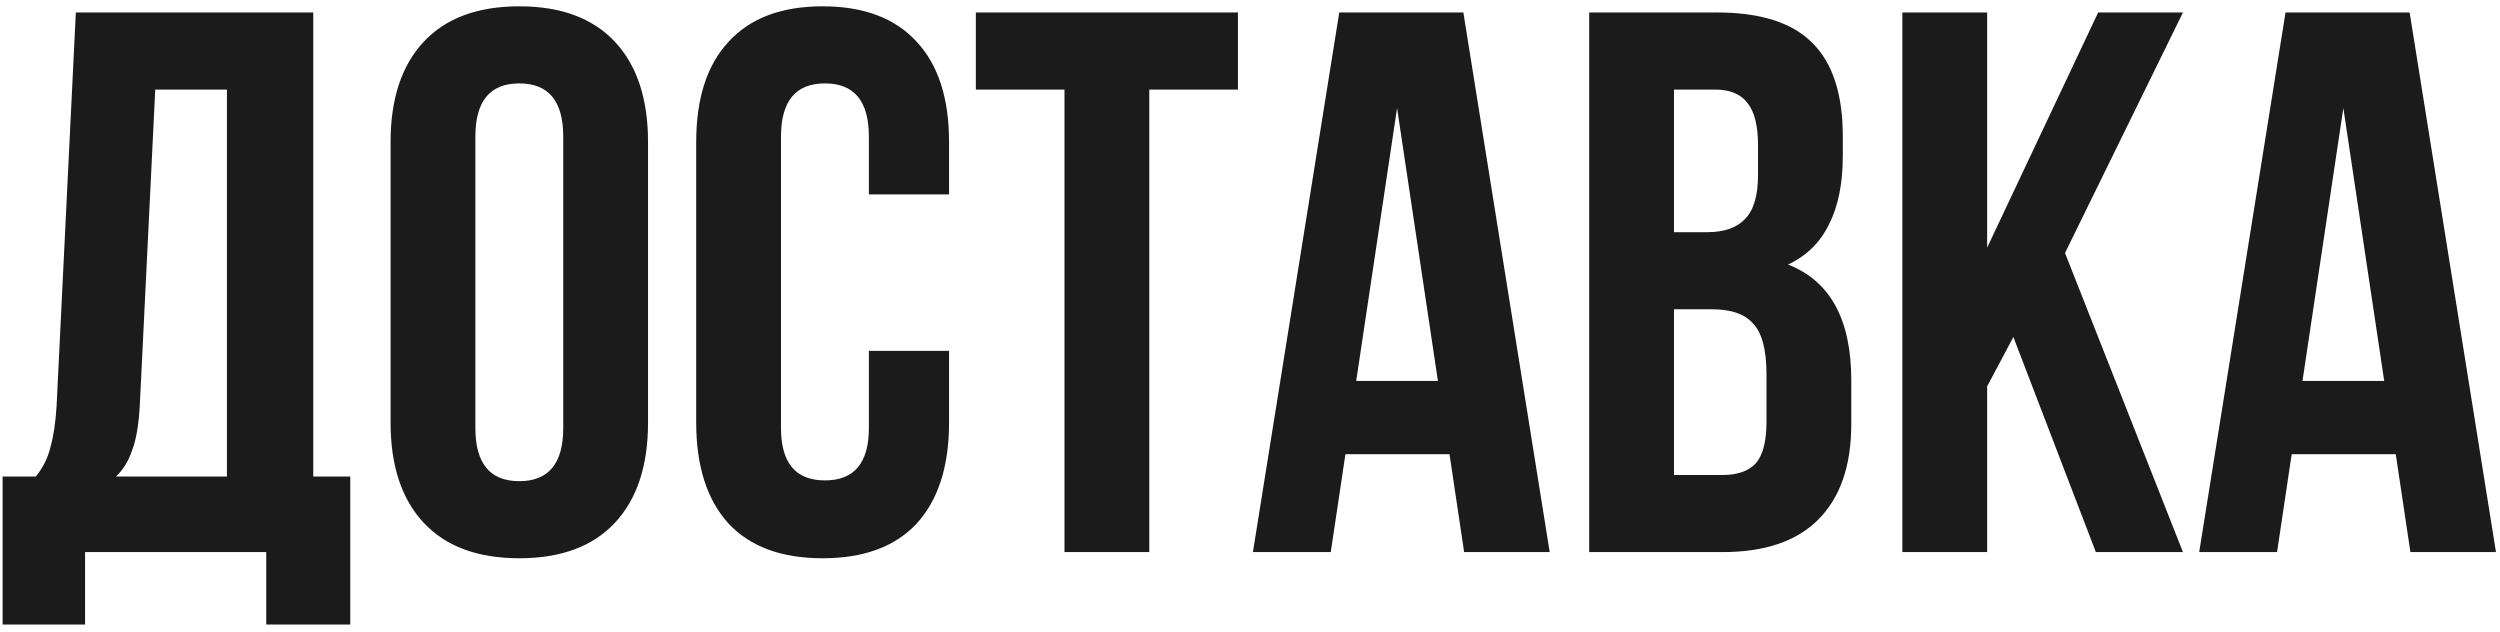 <?xml version="1.0" encoding="UTF-8"?> <svg xmlns="http://www.w3.org/2000/svg" width="257" height="65" viewBox="0 0 257 65" fill="none"> <path d="M27.37 56.755H8.747V64.204H0.268V48.989H3.675C4.415 48.09 4.917 47.087 5.181 45.977C5.498 44.868 5.709 43.468 5.815 41.777L7.796 1.283H32.204V48.989H36.008V64.204H27.37V56.755ZM14.374 41.619C14.268 43.626 14.004 45.185 13.581 46.294C13.211 47.404 12.657 48.302 11.917 48.989H23.328V9.208H15.959L14.374 41.619ZM40.151 14.596C40.151 10.159 41.286 6.725 43.558 4.294C45.83 1.864 49.105 0.649 53.385 0.649C57.664 0.649 60.939 1.864 63.211 4.294C65.483 6.725 66.618 10.159 66.618 14.596V43.441C66.618 47.879 65.483 51.313 63.211 53.743C60.939 56.174 57.664 57.389 53.385 57.389C49.105 57.389 45.83 56.174 43.558 53.743C41.286 51.313 40.151 47.879 40.151 43.441V14.596ZM48.868 43.996C48.868 47.642 50.373 49.464 53.385 49.464C56.396 49.464 57.901 47.642 57.901 43.996V14.041C57.901 10.396 56.396 8.574 53.385 8.574C50.373 8.574 48.868 10.396 48.868 14.041V43.996ZM97.563 43.441C97.563 47.932 96.453 51.392 94.234 53.823C92.015 56.2 88.793 57.389 84.566 57.389C80.34 57.389 77.117 56.2 74.898 53.823C72.68 51.392 71.57 47.932 71.57 43.441V14.596C71.57 10.106 72.68 6.672 74.898 4.294C77.117 1.864 80.34 0.649 84.566 0.649C88.793 0.649 92.015 1.864 94.234 4.294C96.453 6.672 97.563 10.106 97.563 14.596V19.985H89.321V14.041C89.321 10.396 87.815 8.574 84.804 8.574C81.793 8.574 80.287 10.396 80.287 14.041V43.996C80.287 47.589 81.793 49.385 84.804 49.385C87.815 49.385 89.321 47.589 89.321 43.996V36.072H97.563V43.441ZM127.259 1.283V9.208H118.146V56.755H109.429V9.208H100.316V1.283H127.259ZM150.513 56.755L149.008 46.691H138.309L136.804 56.755H128.8L137.676 1.283H150.434L159.309 56.755H150.513ZM147.819 39.162L143.619 11.109L139.419 39.162H147.819ZM176.524 1.283C181.014 1.283 184.29 2.34 186.35 4.453C188.41 6.513 189.441 9.709 189.441 14.041V16.023C189.441 18.875 188.965 21.226 188.014 23.076C187.116 24.924 185.716 26.298 183.814 27.196C188.146 28.887 190.312 32.849 190.312 39.083V43.6C190.312 47.879 189.177 51.155 186.905 53.426C184.686 55.645 181.41 56.755 177.078 56.755H163.369V1.283H176.524ZM172.086 23.868H175.493C177.237 23.868 178.531 23.419 179.377 22.521C180.275 21.623 180.724 20.117 180.724 18.004V14.913C180.724 12.906 180.354 11.453 179.614 10.555C178.927 9.657 177.818 9.208 176.286 9.208H172.086V23.868ZM172.086 48.83H177.078C178.61 48.83 179.746 48.434 180.486 47.642C181.226 46.796 181.595 45.37 181.595 43.362V38.528C181.595 35.992 181.146 34.249 180.248 33.298C179.403 32.294 177.977 31.792 175.969 31.792H172.086V48.83ZM204.279 39.717V56.755H195.562V1.283H204.279V25.453L215.691 1.283H224.408L212.283 26.008L224.408 56.755H215.453L206.974 34.645L204.279 39.717ZM247.79 56.755L246.284 46.691H235.586L234.081 56.755H226.077L234.952 1.283H247.711L256.586 56.755H247.79ZM245.096 39.162L240.896 11.109L236.696 39.162H245.096Z" fill="#1B1B1B"></path> </svg> 